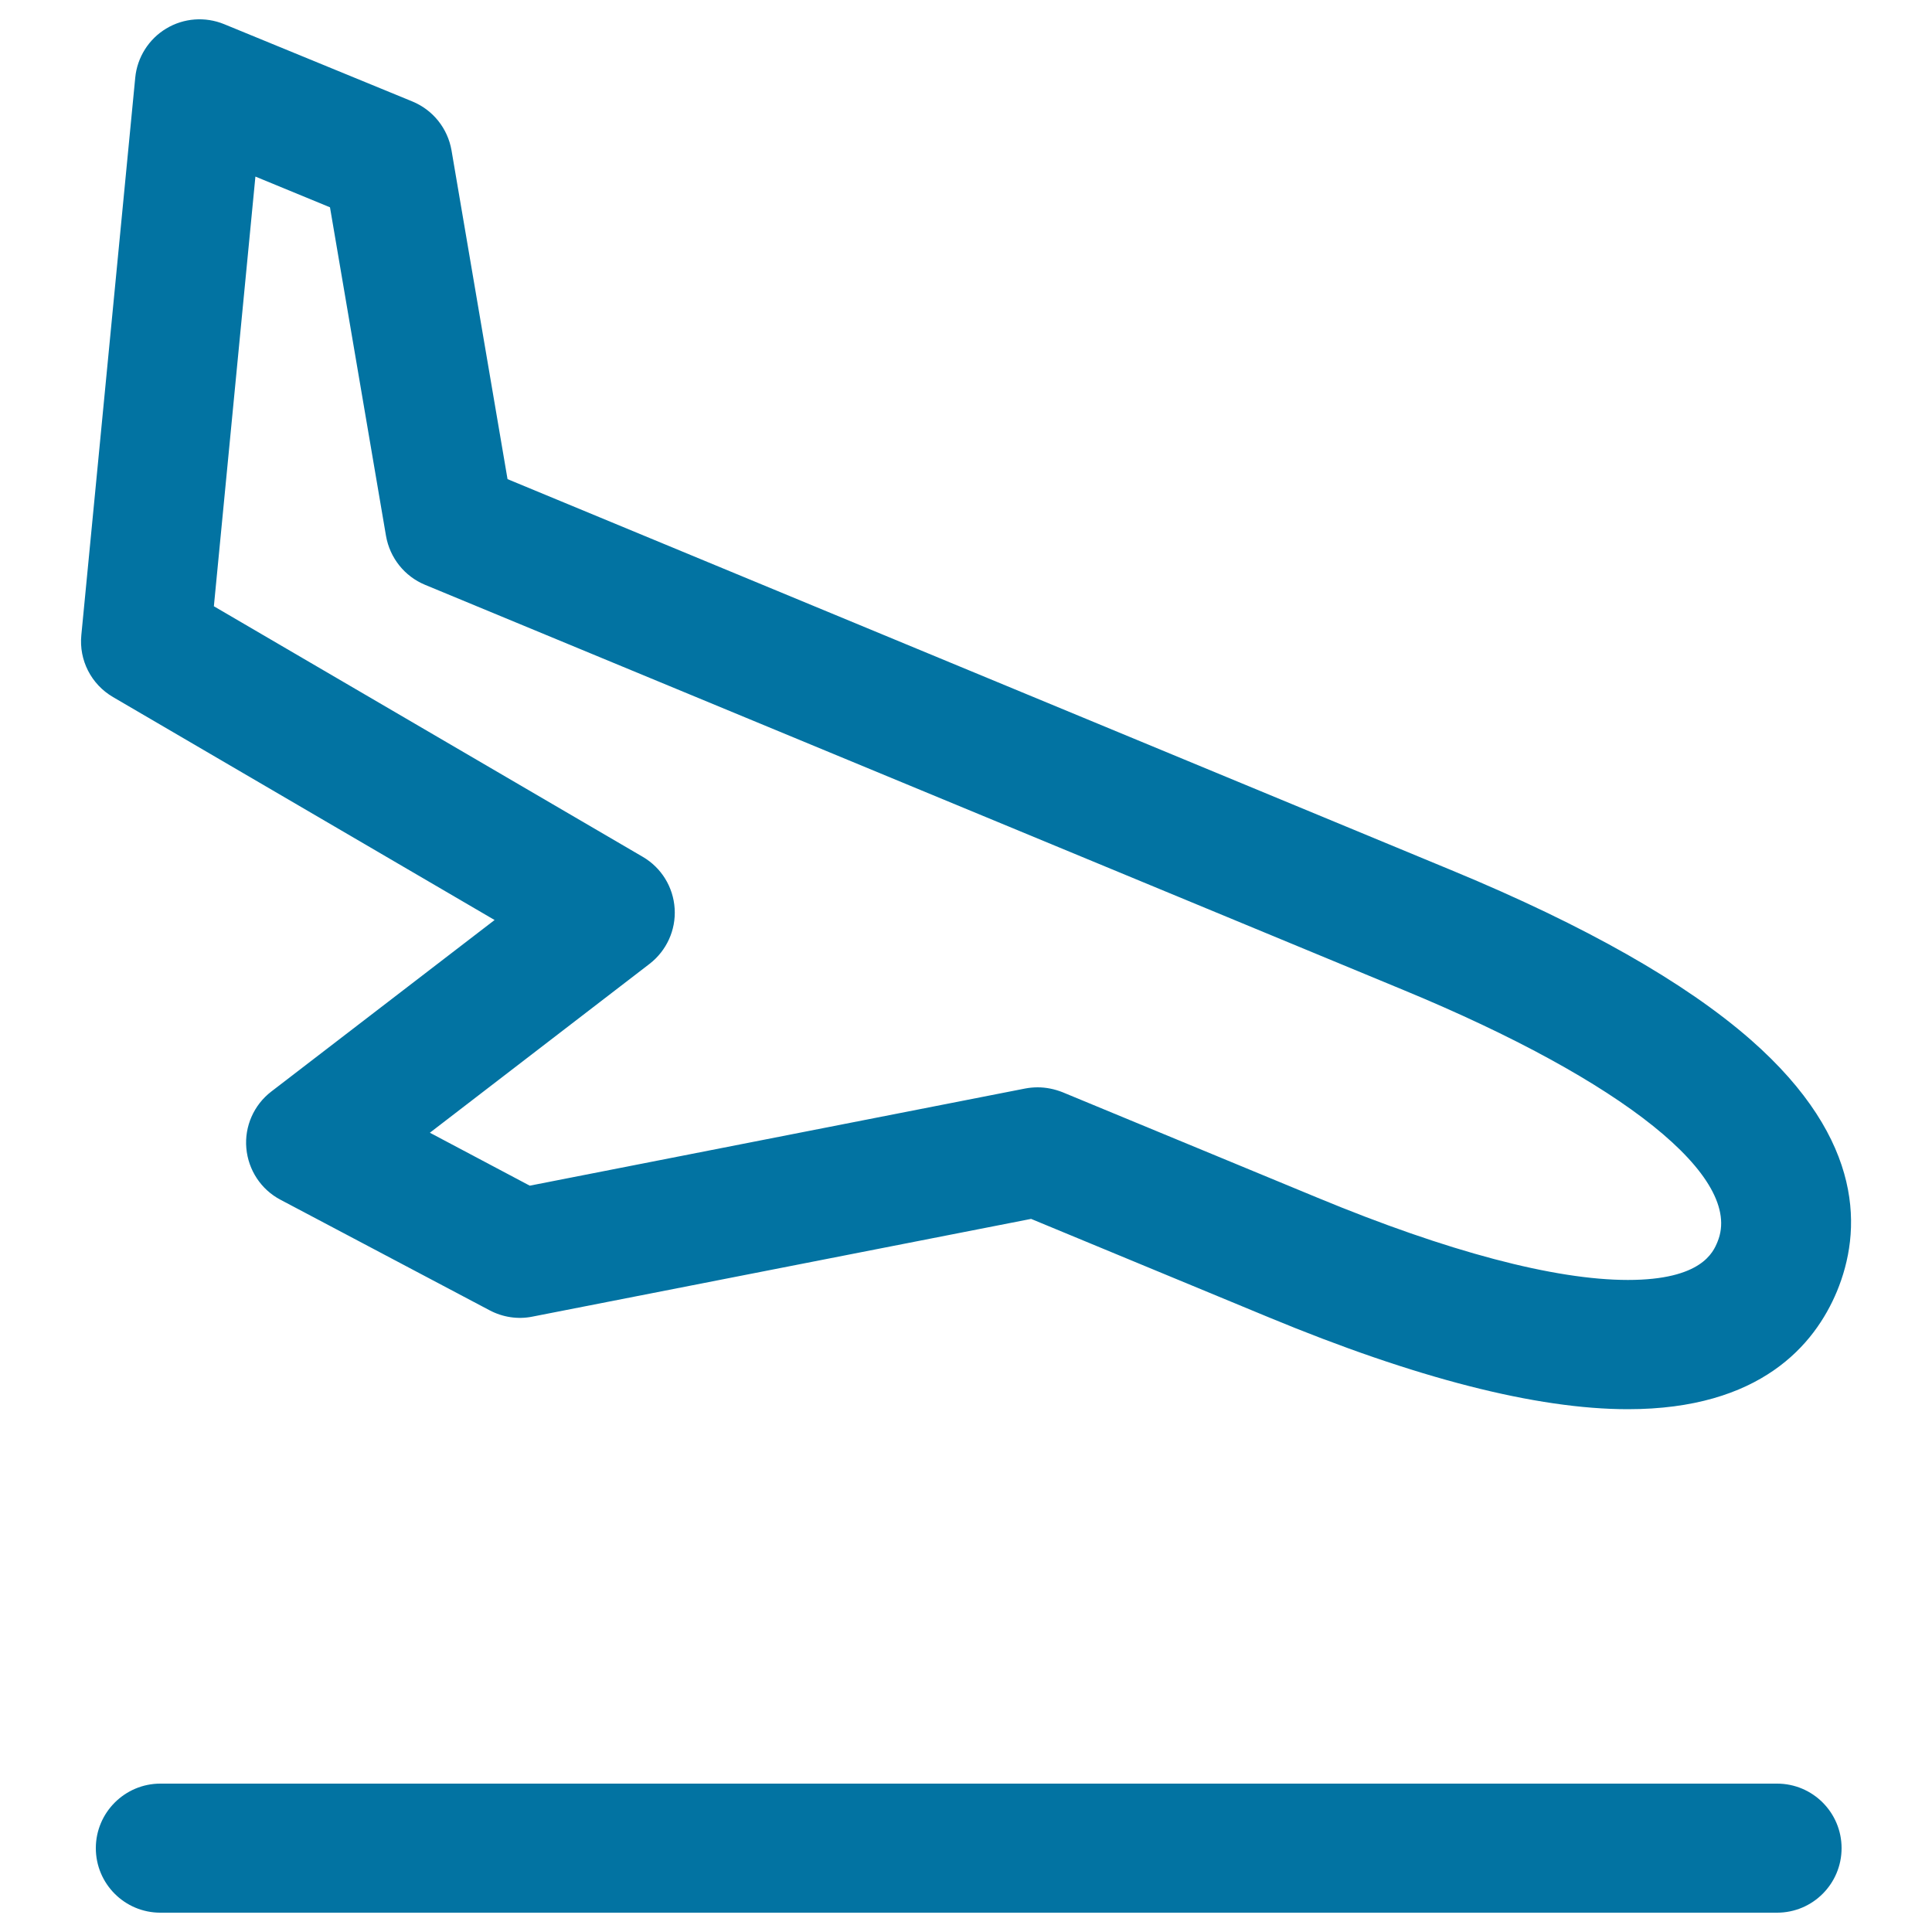 <svg xmlns="http://www.w3.org/2000/svg" viewBox="0 0 1000 1000" style="fill:#0273a2">
<title>Arrival SVG icon</title>
<g><g><g><path d="M919.8,990H83c-18.5,0-33.4-15-33.4-33.4s15-33.4,33.4-33.4h836.8c18.5,0,33.4,15,33.4,33.4S938.3,990,919.8,990z"/></g></g><g><g><path d="M842.6,729.4c-47.2,0-109.8-16-186-47.6l-122.9-50.9l-258.2,50.6c-7.5,1.5-15.3,0.3-22.1-3.3l-108.2-57.2c-10.1-5.3-16.7-15.4-17.7-26.7c-1-11.3,3.9-22.4,12.9-29.3L256,476.2L58.5,360.8c-11.3-6.6-17.7-19.1-16.4-32.1L70,40.2c1-10.5,7-20,16-25.4c9.1-5.5,20.2-6.3,30-2.3l97.4,40c10.7,4.4,18.3,13.9,20.3,25.3L262.7,248l489.5,202.8c68.3,28.3,120.1,57.7,154,87.4c59.7,52.4,57.2,99.7,44.6,130.2C939.2,696.2,911.1,729.4,842.6,729.4z M537.1,562.8c4.4,0,8.7,0.9,12.8,2.5l132.2,54.7c67.1,27.8,122.6,42.5,160.5,42.5c38.2,0,44.2-14.4,46.4-19.8c13.7-33.2-48.5-83.1-162.4-130.2L220,302.7c-10.6-4.4-18.2-13.9-20.2-25.3l-29-170.1l-38.6-15.9l-21.5,222.4l222,129.7c9.6,5.6,15.8,15.6,16.5,26.8c0.7,11.1-4.2,21.8-13,28.6l-113.7,87.4l51.7,27.4l256.5-50.3C532.8,563,535,562.8,537.1,562.8z"/></g></g></g>
</svg>